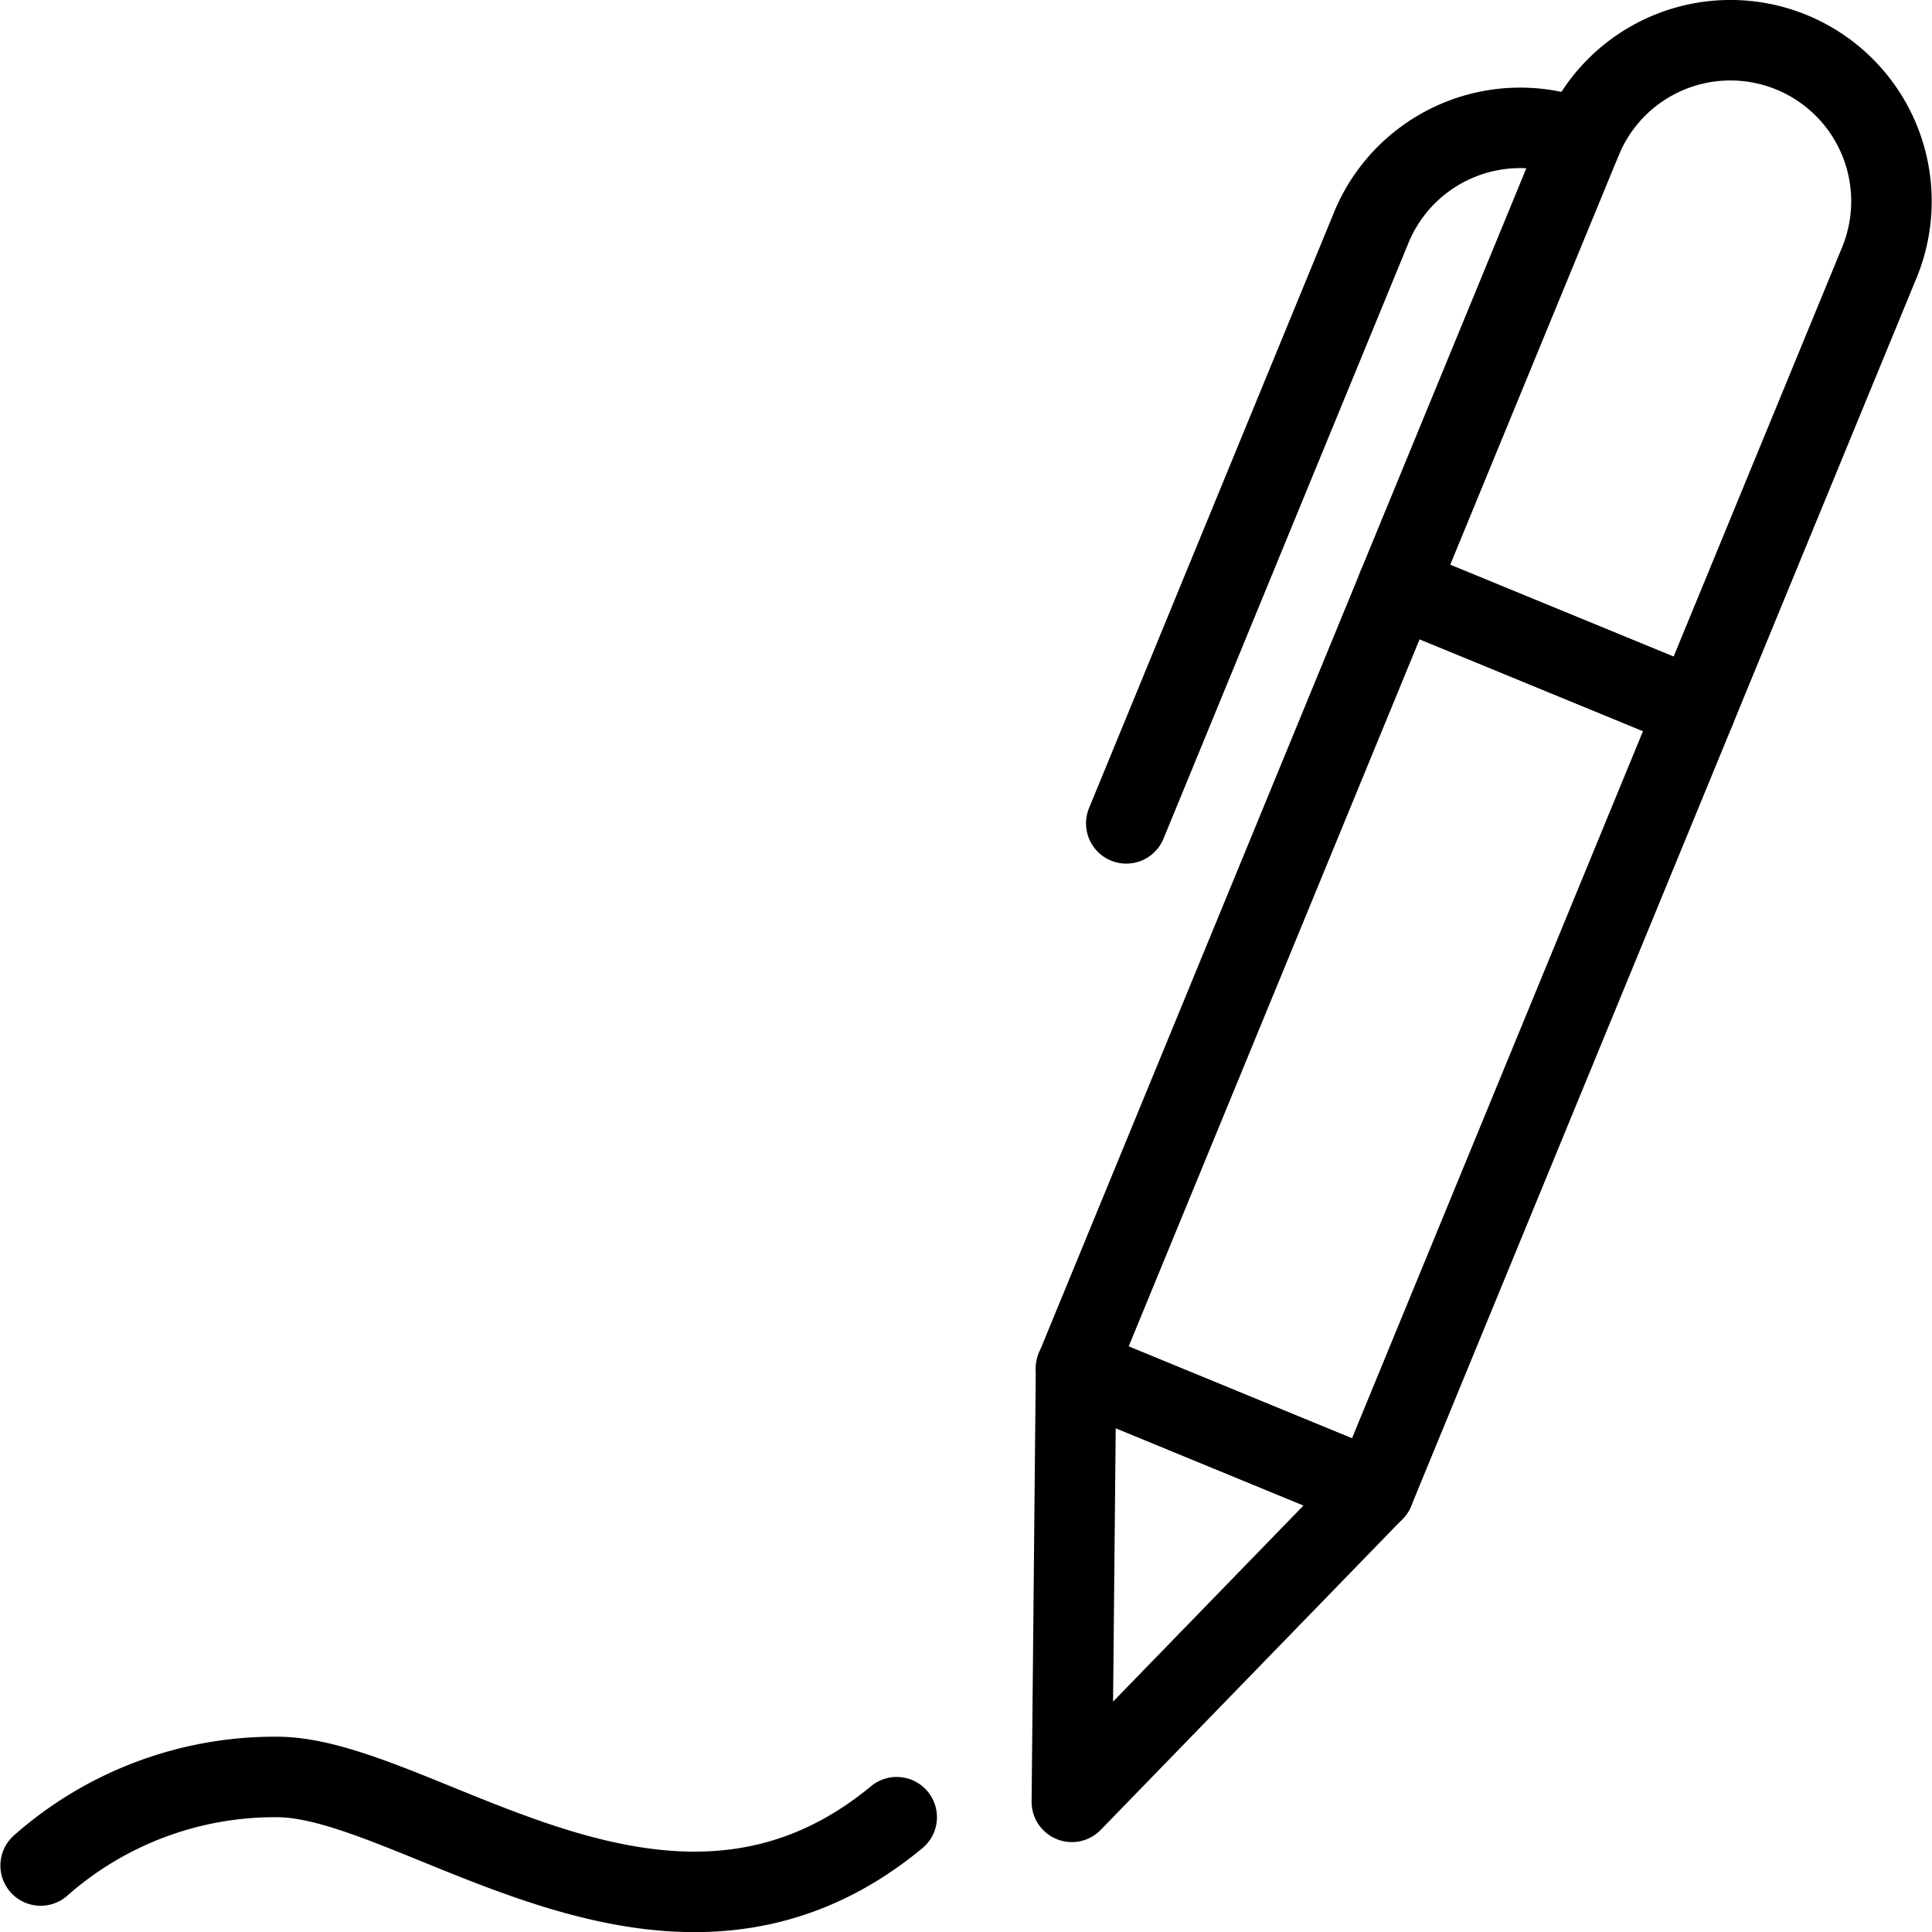 <svg xmlns="http://www.w3.org/2000/svg" viewBox="0 0 24 24"><g transform="matrix(1,0,0,1,0,0)"><path fill="none" stroke="#000000" stroke-linecap="round" stroke-linejoin="round" d="m13.368 16.998 3.995-9.71 3.7 1.521-3.996 9.711zm6.277-15.259a2 2 0 0 0-2.611 1.089l-3.043 7.4"></path><path d="M19.646 1.739a2 2 0 0 1 3.7 1.522L21.062 8.81l-3.7-1.521zm-6.331 20.644.052-5.385 3.699 1.522-3.751 3.863zm-12.81.791a4.393 4.393 0 0 1 2.934-1.1c1.758 0 4.864 2.847 7.7.5" fill="none" stroke="#000000" stroke-linecap="round" stroke-linejoin="round"></path></g></svg>